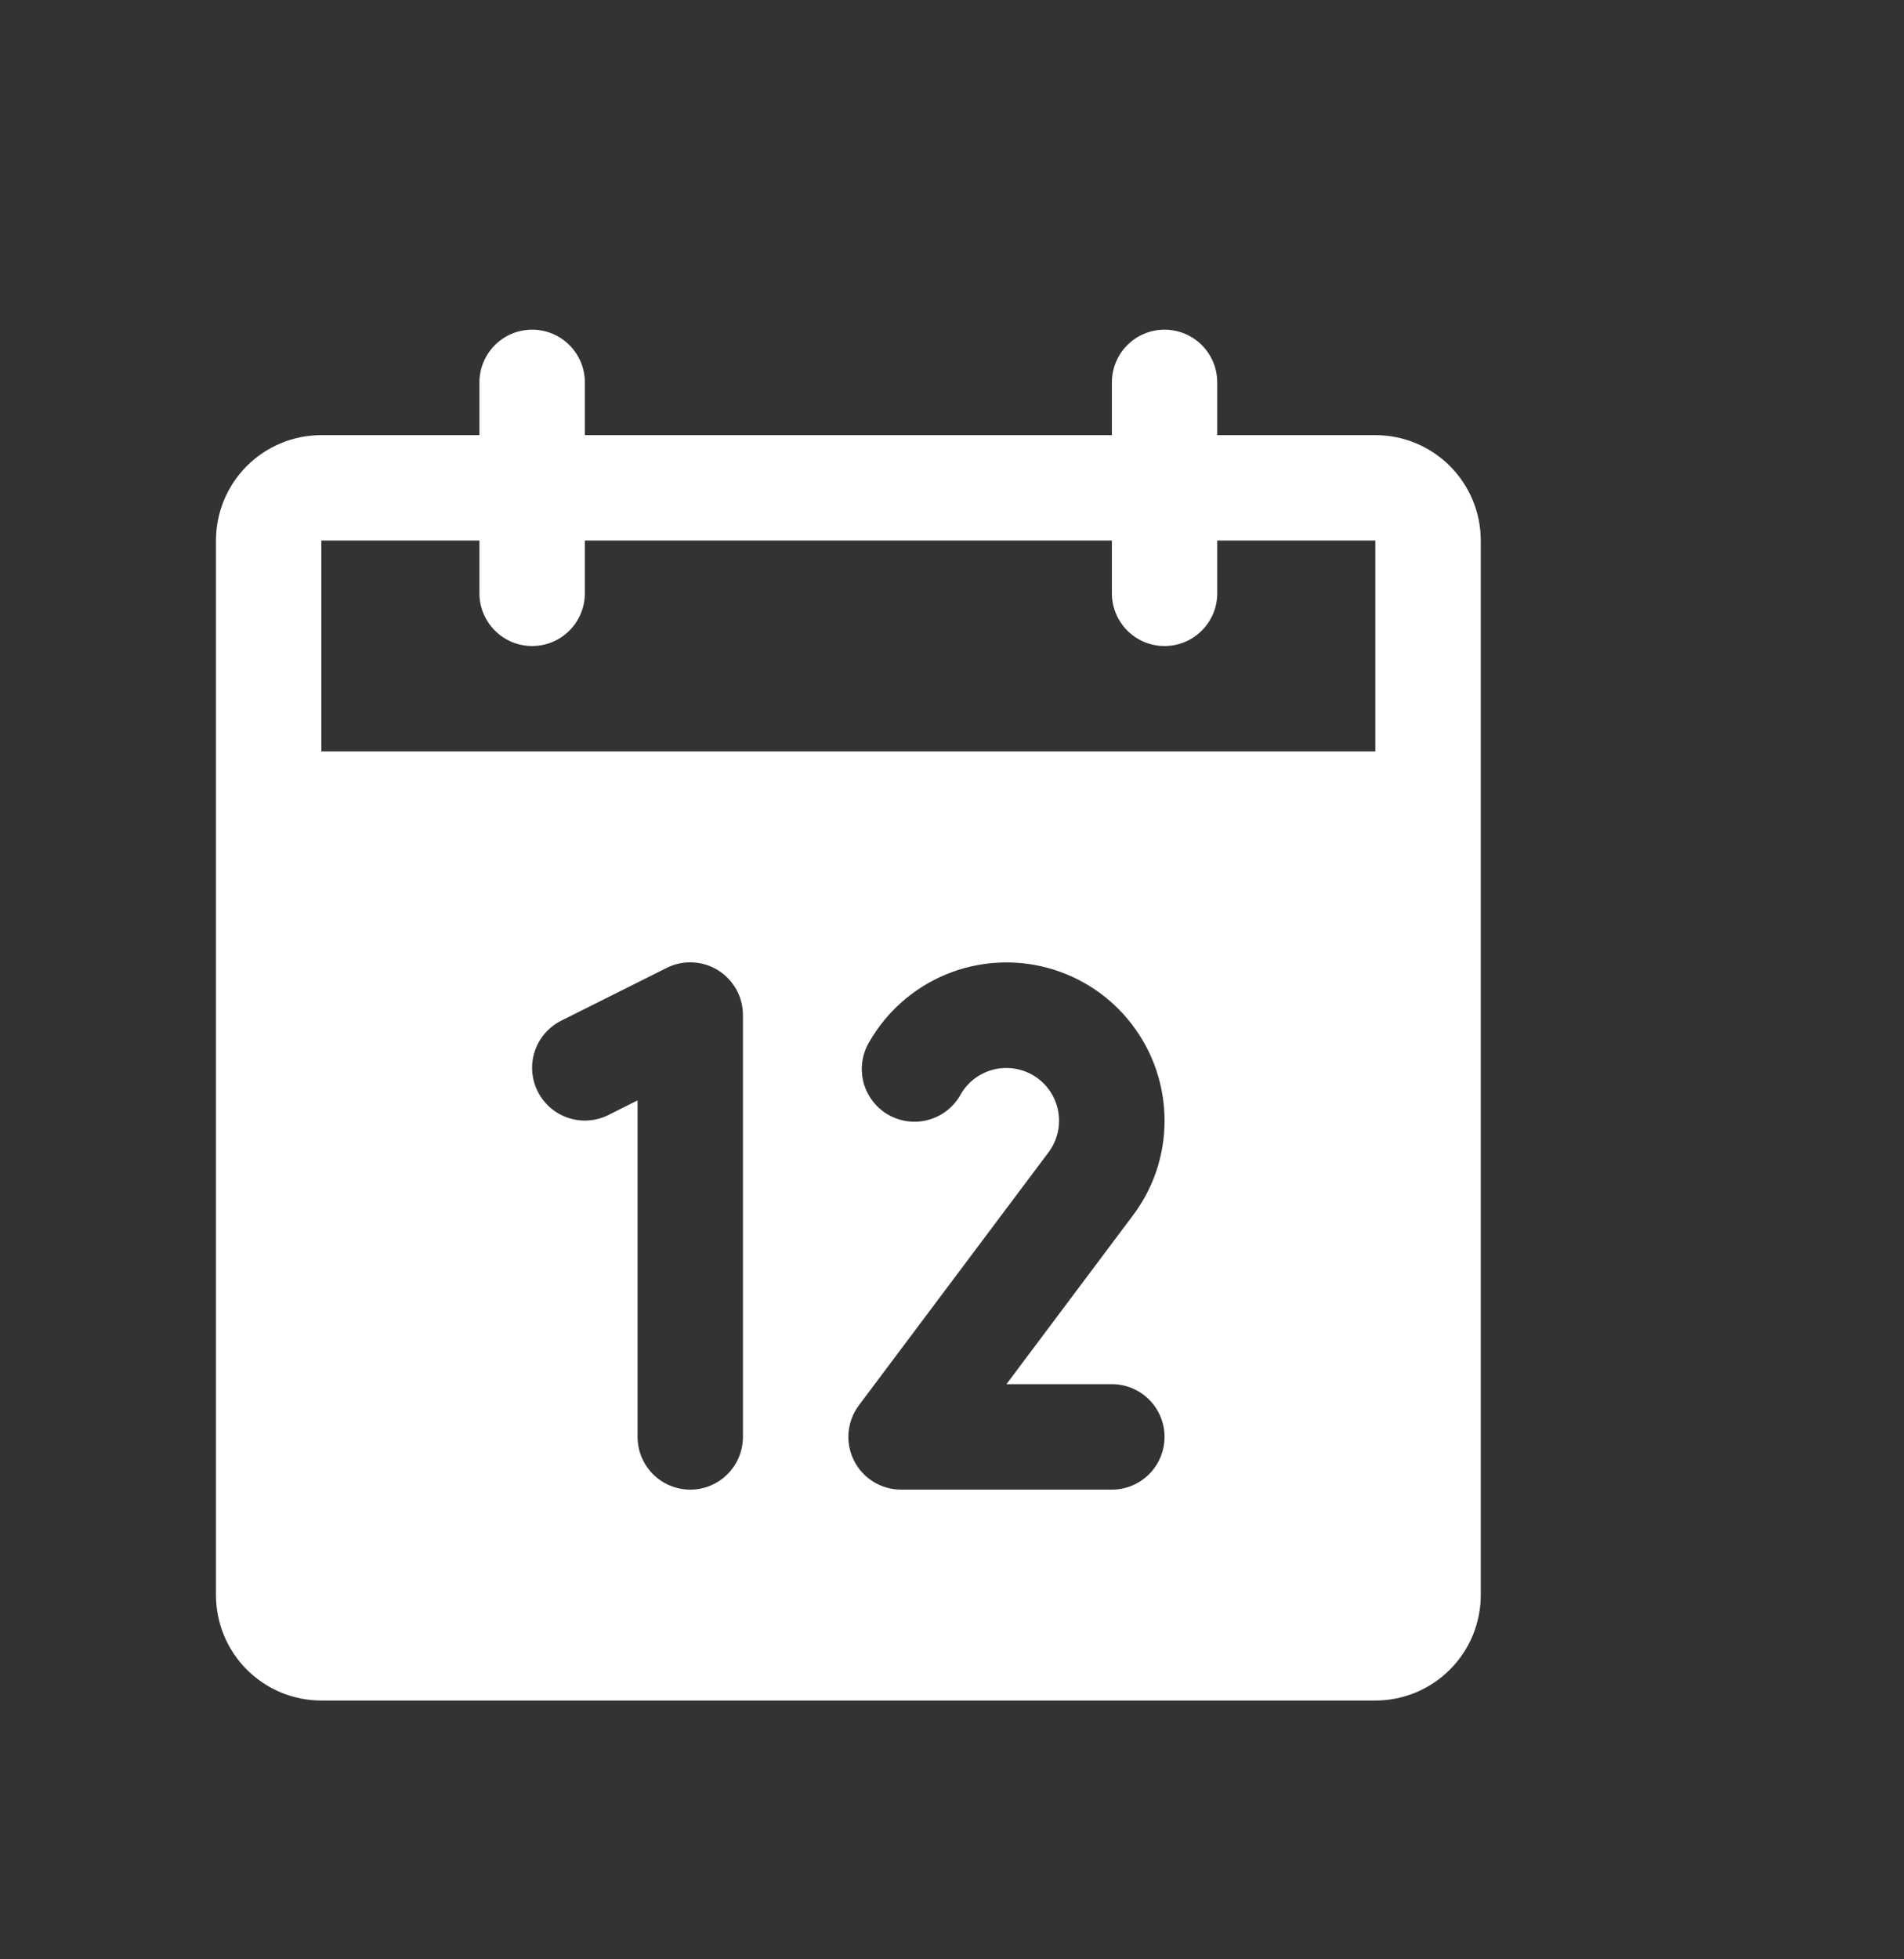 <?xml version="1.0" encoding="UTF-8"?> <svg xmlns="http://www.w3.org/2000/svg" width="35" height="36" viewBox="0 0 35 36" fill="none"><rect x="0" y="0" width="35" height="36" fill="#333333" stroke="none"/><path d="M25.282 7.995H22.376V7.026C22.376 6.769 22.274 6.523 22.092 6.341C21.911 6.159 21.664 6.057 21.407 6.057C21.15 6.057 20.904 6.159 20.722 6.341C20.541 6.523 20.439 6.769 20.439 7.026V7.995H10.751V7.026C10.751 6.769 10.649 6.523 10.467 6.341C10.286 6.159 10.039 6.057 9.782 6.057C9.525 6.057 9.279 6.159 9.097 6.341C8.916 6.523 8.813 6.769 8.813 7.026V7.995H5.907C5.393 7.995 4.901 8.199 4.537 8.562C4.174 8.926 3.97 9.418 3.97 9.932V29.307C3.97 29.821 4.174 30.314 4.537 30.677C4.901 31.041 5.393 31.245 5.907 31.245H25.282C25.796 31.245 26.289 31.041 26.652 30.677C27.016 30.314 27.22 29.821 27.22 29.307V9.932C27.22 9.418 27.016 8.926 26.652 8.562C26.289 8.199 25.796 7.995 25.282 7.995ZM13.657 26.401C13.657 26.658 13.555 26.904 13.373 27.086C13.192 27.268 12.945 27.37 12.688 27.37C12.431 27.37 12.185 27.268 12.004 27.086C11.822 26.904 11.72 26.658 11.72 26.401V20.218L11.184 20.487C10.954 20.602 10.688 20.621 10.444 20.539C10.2 20.458 9.999 20.283 9.884 20.053C9.769 19.823 9.75 19.557 9.831 19.313C9.913 19.069 10.088 18.868 10.318 18.753L12.255 17.784C12.403 17.71 12.567 17.675 12.732 17.683C12.897 17.69 13.057 17.739 13.198 17.826C13.338 17.913 13.454 18.035 13.535 18.179C13.615 18.323 13.657 18.486 13.657 18.651V26.401ZM20.439 25.432C20.695 25.432 20.942 25.534 21.123 25.716C21.305 25.898 21.407 26.144 21.407 26.401C21.407 26.658 21.305 26.904 21.123 27.086C20.942 27.268 20.695 27.37 20.439 27.37H16.564C16.384 27.37 16.207 27.32 16.054 27.225C15.901 27.13 15.777 26.995 15.697 26.834C15.617 26.673 15.582 26.493 15.599 26.314C15.615 26.135 15.681 25.964 15.789 25.82L19.274 21.173C19.353 21.068 19.41 20.947 19.441 20.819C19.472 20.691 19.476 20.557 19.454 20.427C19.431 20.297 19.383 20.173 19.311 20.062C19.238 19.952 19.145 19.857 19.035 19.784C18.924 19.711 18.801 19.662 18.671 19.638C18.541 19.615 18.408 19.618 18.279 19.648C18.151 19.678 18.03 19.734 17.923 19.812C17.817 19.891 17.728 19.99 17.662 20.104C17.6 20.218 17.516 20.318 17.415 20.399C17.314 20.479 17.198 20.539 17.073 20.574C16.949 20.609 16.819 20.619 16.69 20.603C16.562 20.587 16.438 20.545 16.326 20.481C16.214 20.416 16.116 20.329 16.038 20.226C15.96 20.123 15.903 20.005 15.871 19.88C15.84 19.755 15.833 19.624 15.853 19.496C15.872 19.368 15.917 19.246 15.985 19.135C16.305 18.581 16.798 18.149 17.389 17.904C17.98 17.66 18.636 17.617 19.253 17.782C19.871 17.948 20.417 18.312 20.806 18.82C21.196 19.327 21.407 19.949 21.407 20.588C21.409 21.22 21.203 21.835 20.821 22.338L18.501 25.432H20.439ZM5.907 13.807V9.932H8.813V10.901C8.813 11.158 8.916 11.404 9.097 11.586C9.279 11.768 9.525 11.87 9.782 11.87C10.039 11.87 10.286 11.768 10.467 11.586C10.649 11.404 10.751 11.158 10.751 10.901V9.932H20.439V10.901C20.439 11.158 20.541 11.404 20.722 11.586C20.904 11.768 21.15 11.87 21.407 11.87C21.664 11.87 21.911 11.768 22.092 11.586C22.274 11.404 22.376 11.158 22.376 10.901V9.932H25.282V13.807H5.907Z" fill="white"></path></svg> 
